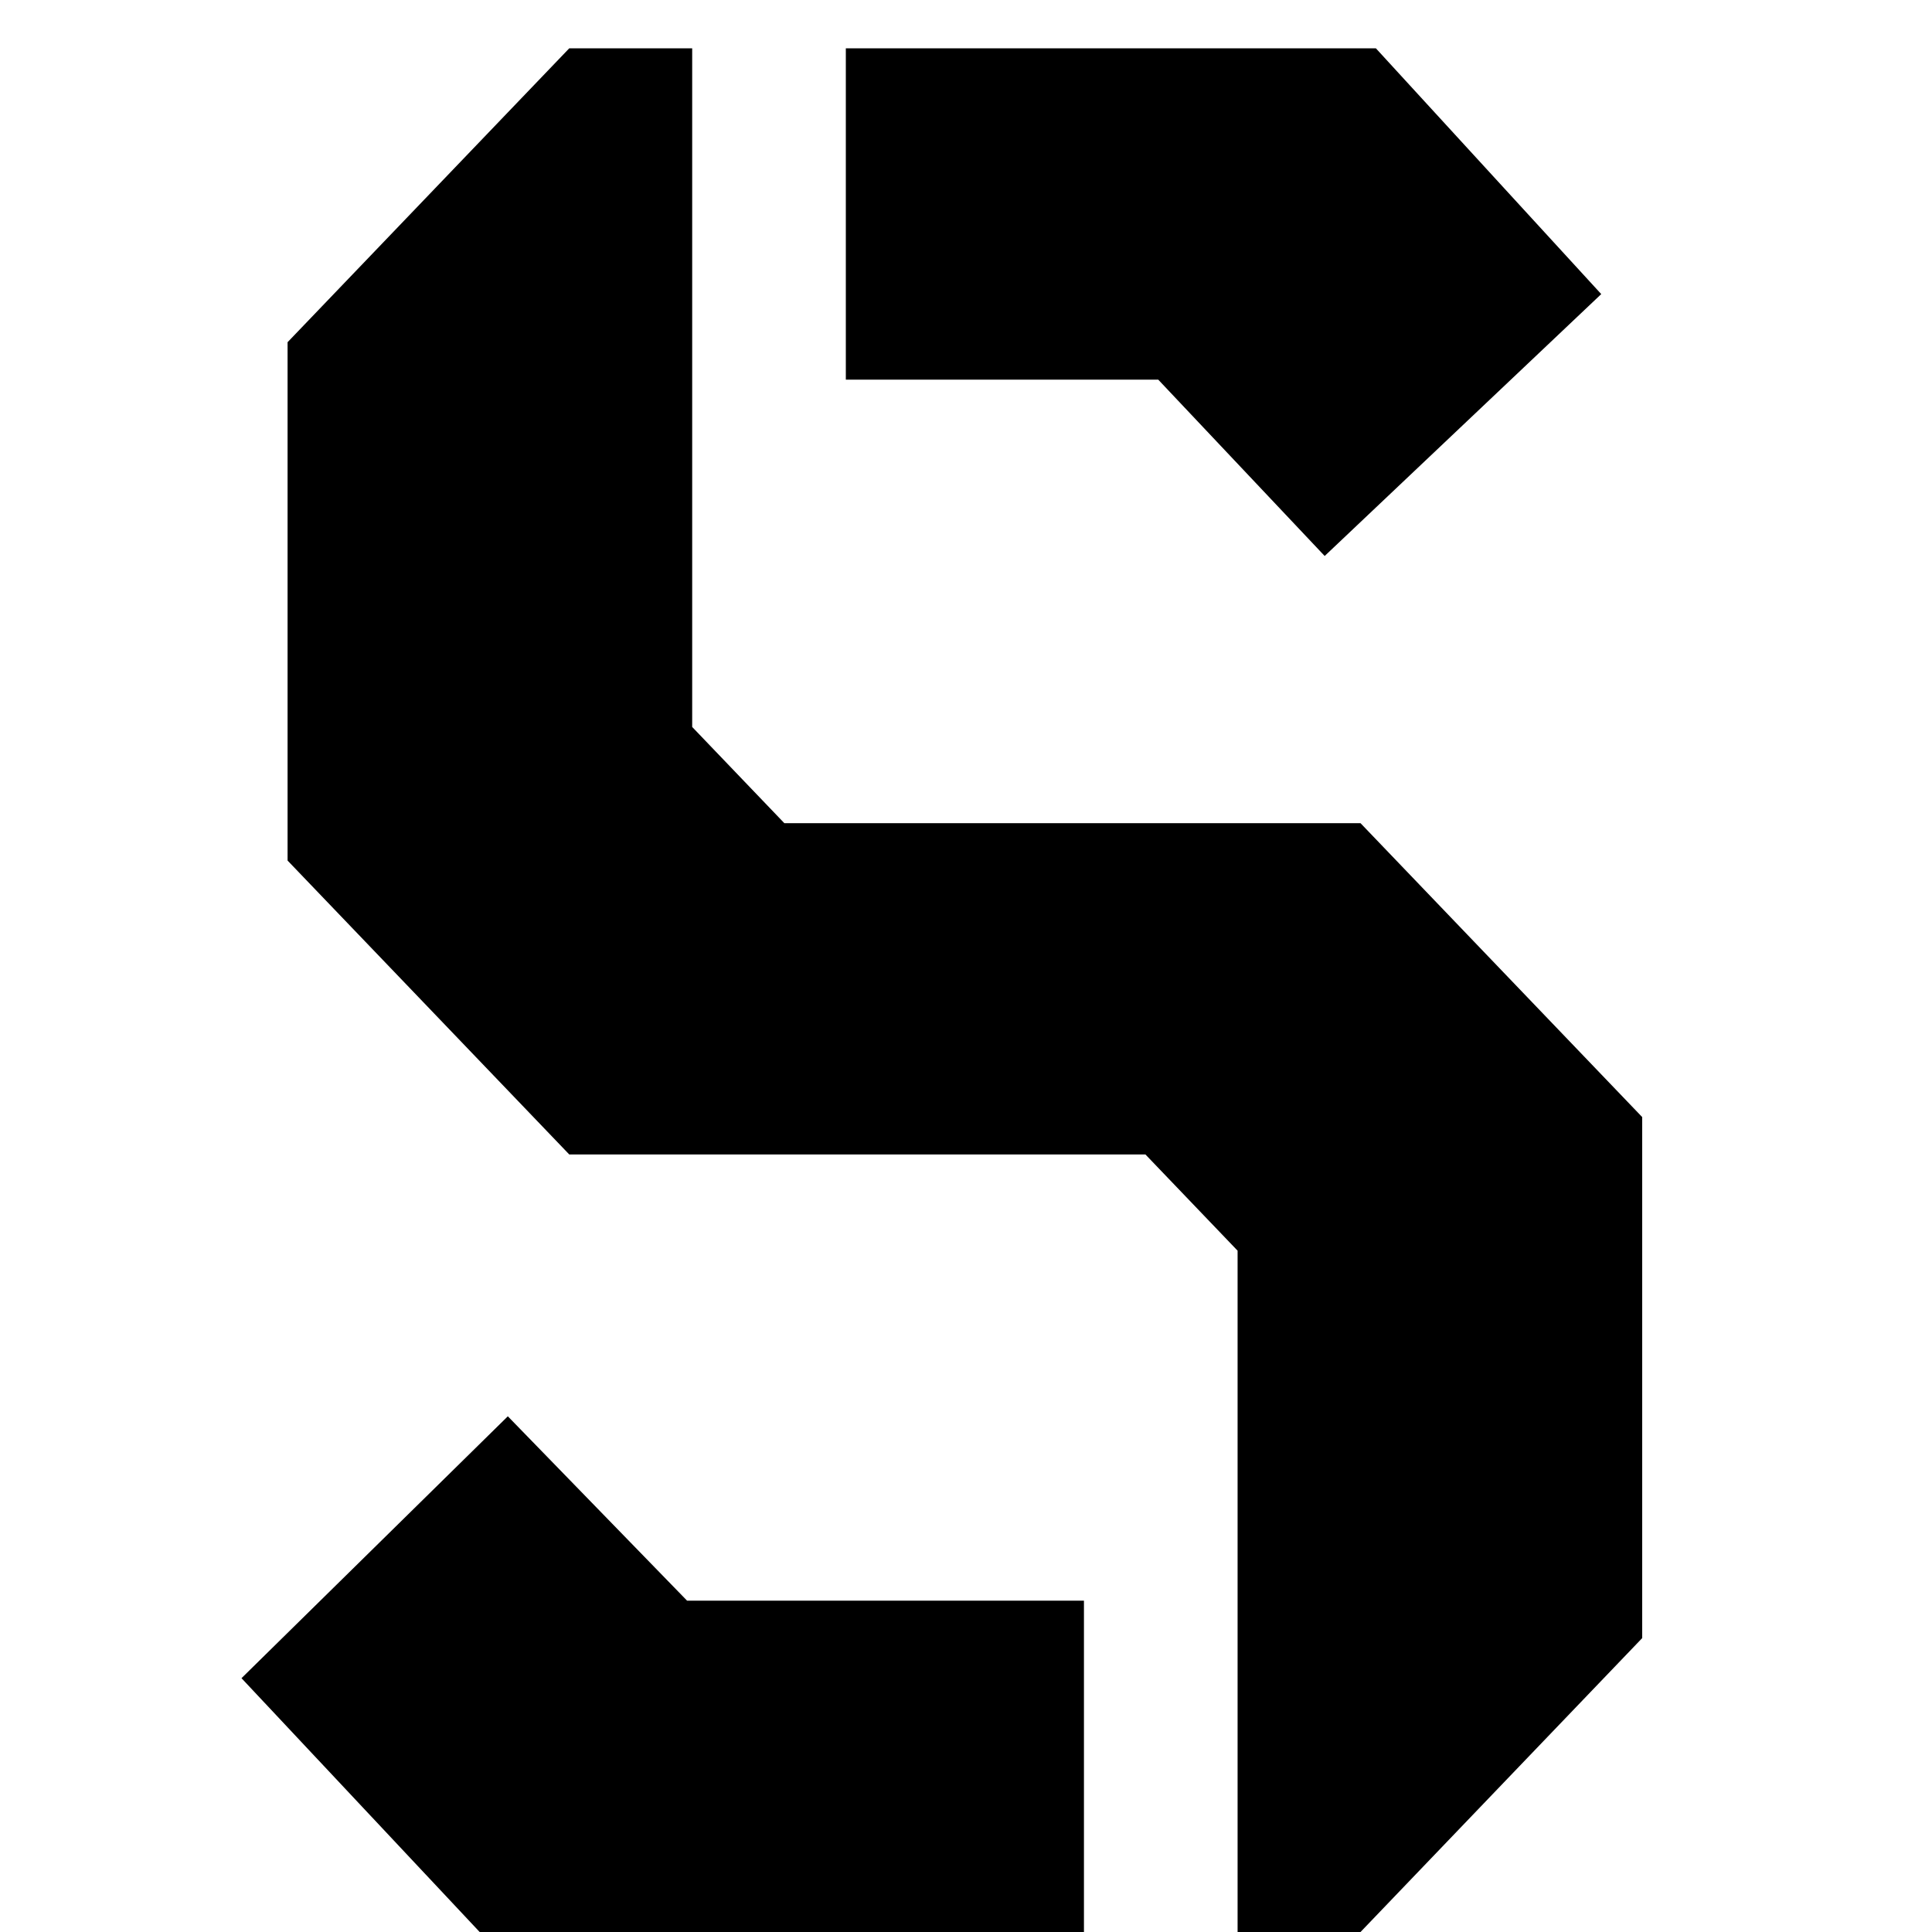 <svg width="40" height="40" viewBox="0 0 40 40" fill="none" xmlns="http://www.w3.org/2000/svg">
<path d="M9.931 40L5 34.745L10.514 29.323L14.225 33.14H22.442L22.442 40H9.931ZM25.623 40L25.623 25.894L23.715 23.902L11.786 23.902L5.954 17.817L5.954 7.085L11.786 1L14.331 1L14.331 15.051L16.239 17.043H28.168L34 23.128V33.915L28.168 40L25.623 40ZM27.426 11.511L23.98 7.86L17.512 7.86V1L28.486 1L33.152 6.089L27.426 11.511Z" fill="black"/>
</svg>
